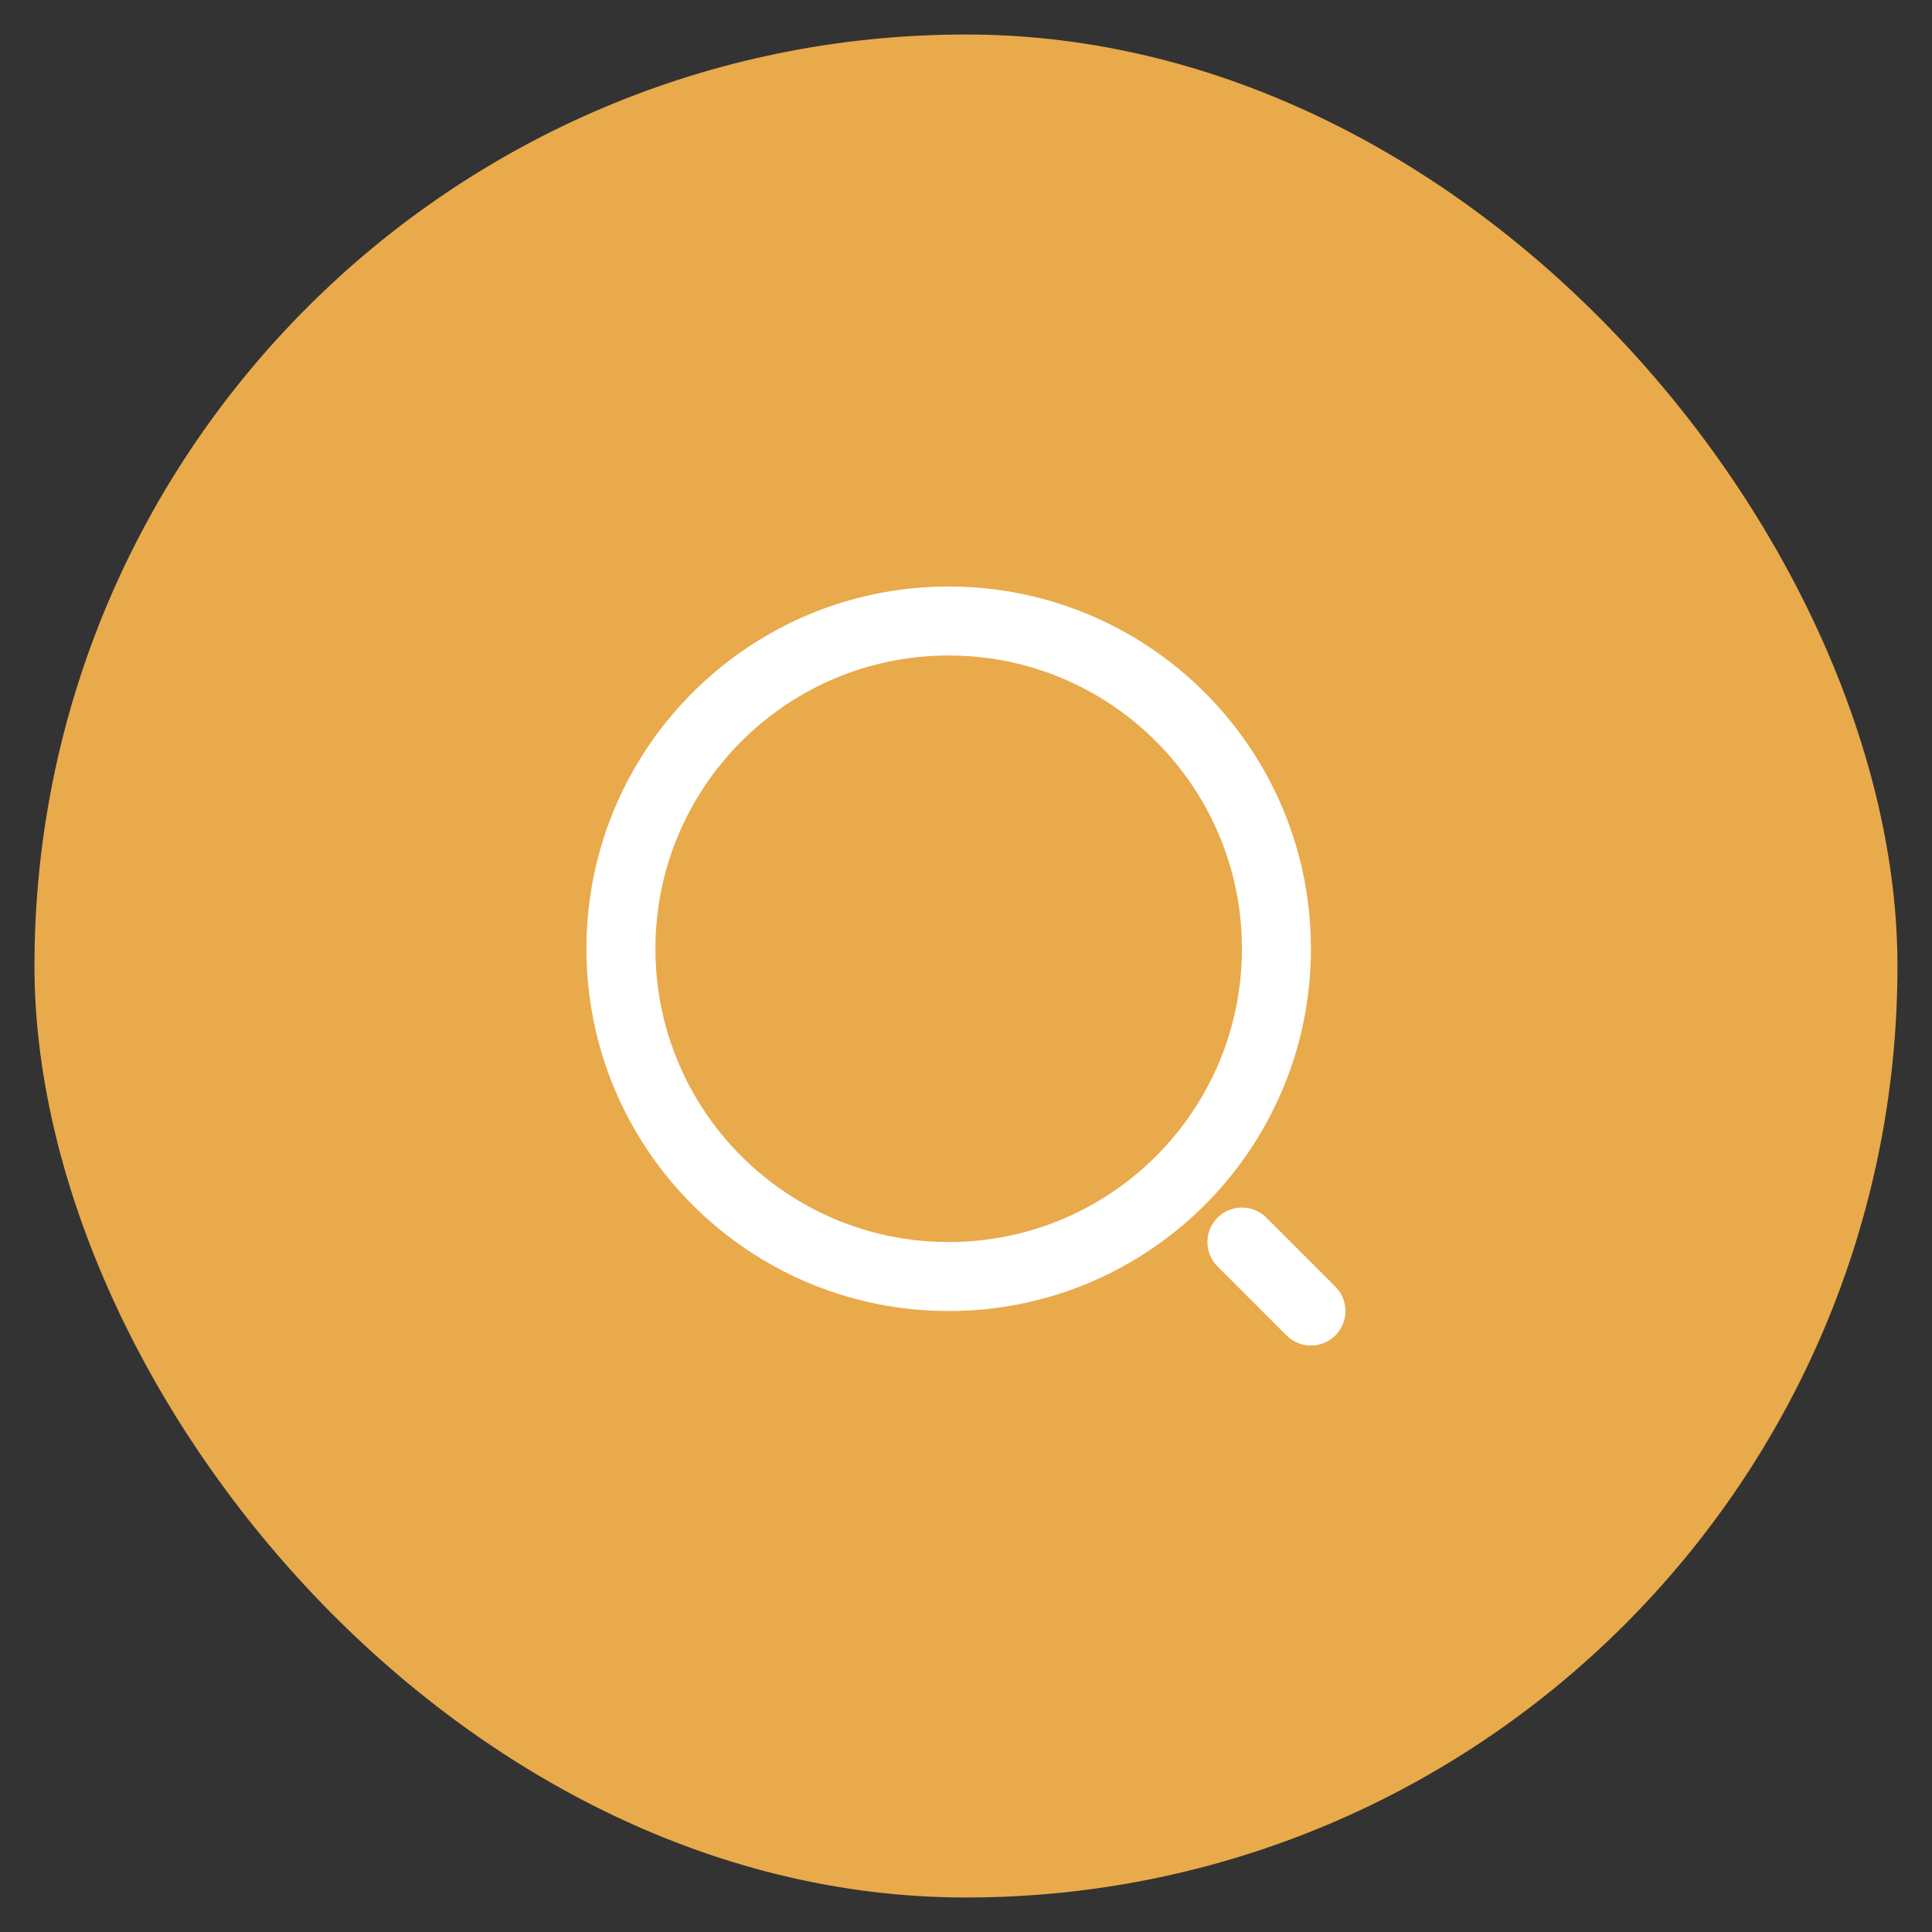 <svg width="56" height="56" viewBox="0 0 56 56" fill="#e9aa4b" xmlns="http://www.w3.org/2000/svg">
<rect x="0" y="0" width="56" height="56" fill="#333333" stroke="none"/>
<rect x="0.999" y="1" width="54" height="54" rx="27" stroke="none" stroke-width="2"/>
<path d="M27.498 37.001C32.745 37.001 36.998 32.747 36.998 27.5C36.998 22.254 32.745 18 27.498 18C22.252 18 17.998 22.254 17.998 27.5C17.998 32.747 22.252 37.001 27.498 37.001Z" stroke="#fff" stroke-width="2" stroke-linecap="round" stroke-linejoin="round"/>
<path d="M37.998 38.001L35.998 36.001" stroke="#fff" stroke-width="2" stroke-linecap="round" stroke-linejoin="round"/>
</svg>
